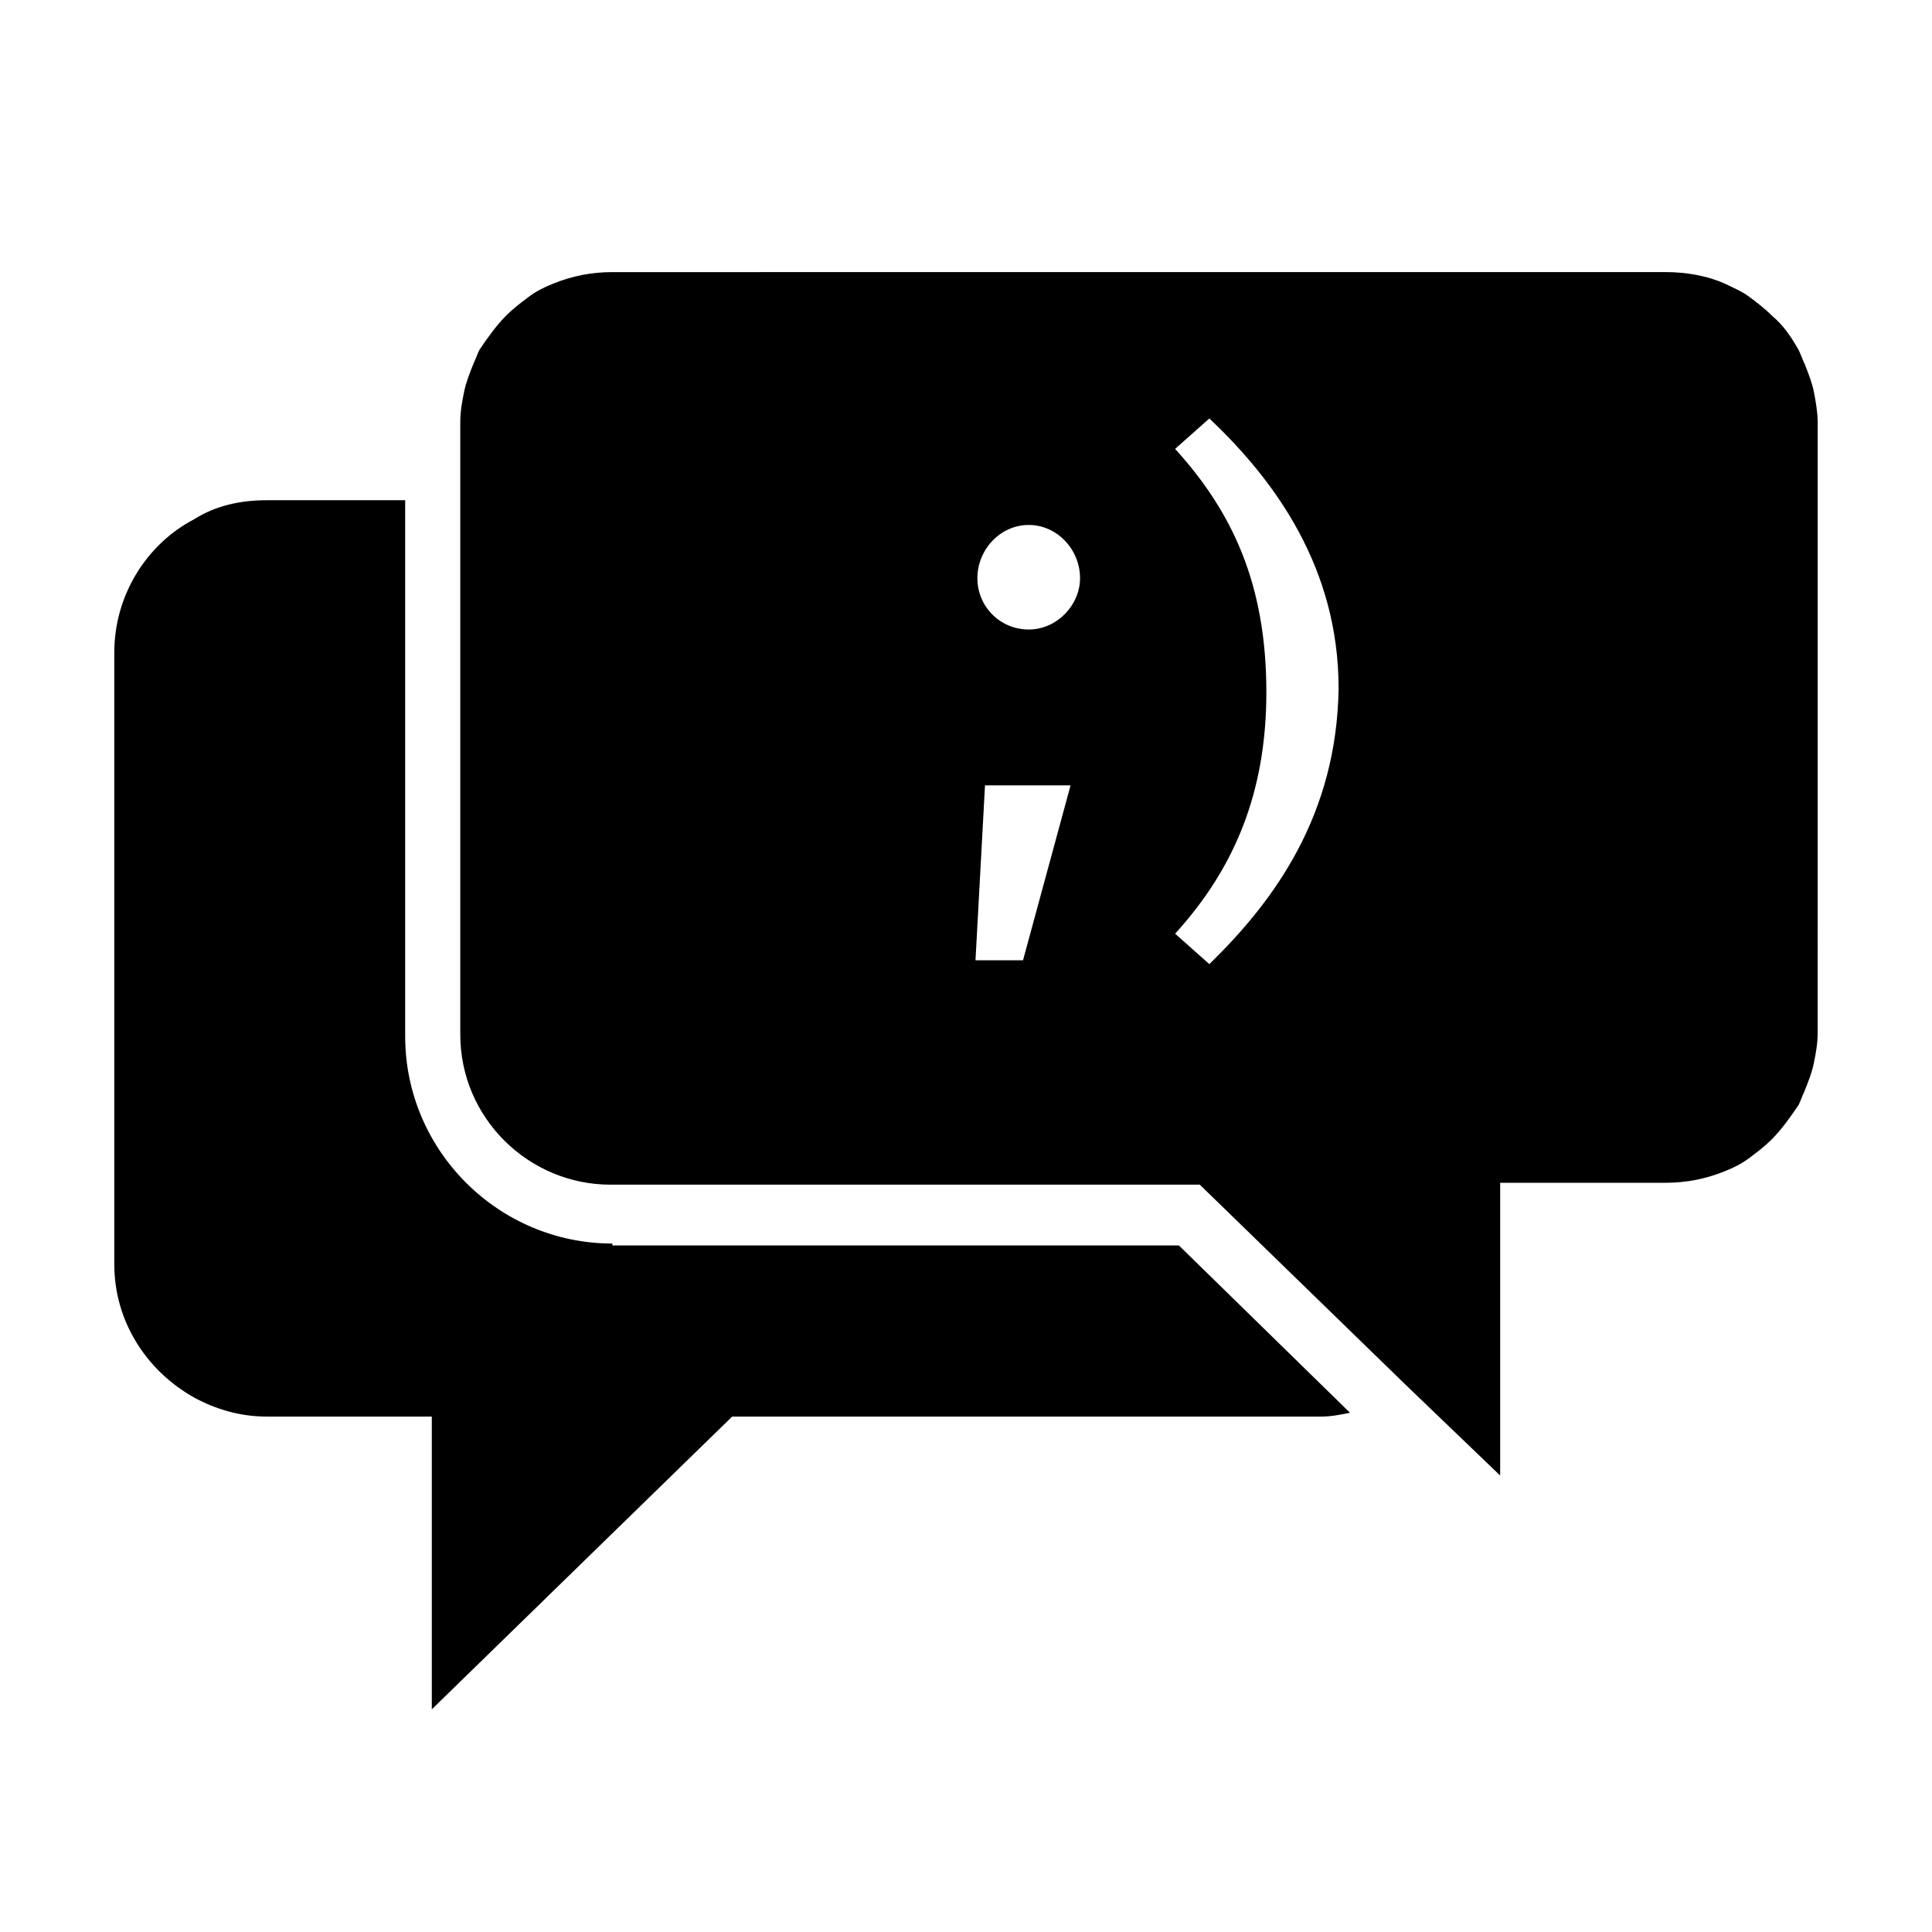 <?xml version="1.0" encoding="UTF-8"?>
<!-- Uploaded to: SVG Repo, www.svgrepo.com, Generator: SVG Repo Mixer Tools -->
<svg fill="#000000" width="800px" height="800px" version="1.1" viewBox="144 144 512 512" xmlns="http://www.w3.org/2000/svg">
 <g>
  <path d="m306.29 473.55c-30.23 0-54.914-24.688-54.914-54.914v-142.07h-36.777c-7.055 0-13.602 1.512-19.145 5.039-12.594 6.551-21.16 20.152-21.16 35.266v162.23c0 15.113 8.566 28.215 21.16 35.266 5.543 3.023 12.09 5.039 19.145 5.039h43.832v77.586l79.602-77.586h156.18c2.519 0 5.039-0.504 7.559-1.008l-45.344-44.336h-150.14z"/>
  <path d="m624.7 247.85c-0.504-2.519-1.512-5.039-2.519-7.559-0.504-1.008-1.008-2.519-1.512-3.527-2.016-3.527-4.031-6.551-7.055-9.07-2.016-2.016-4.031-3.527-6.047-5.039-2.016-1.512-4.535-2.519-6.551-3.527-4.535-2.016-10.078-3.023-15.617-3.023l-279.11 0.008c-5.543 0-10.578 1.008-15.617 3.023-2.519 1.008-4.535 2.016-6.551 3.527-2.016 1.512-4.031 3.023-6.047 5.039-2.519 2.519-5.039 6.047-7.055 9.07-0.504 1.008-1.008 2.519-1.512 3.527-1.008 2.519-2.016 5.039-2.519 7.559-0.504 2.519-1.008 5.039-1.008 8.062v162.23c0 22.168 18.137 39.801 39.801 39.801h156.18l54.41 52.898 25.191 24.184v-77.586h43.832c5.543 0 10.578-1.008 15.617-3.023 2.519-1.008 4.535-2.016 6.551-3.527s4.031-3.023 6.047-5.039c2.519-2.519 5.039-6.047 7.055-9.07 0.504-1.008 1.008-2.519 1.512-3.527 1.008-2.519 2.016-5.039 2.519-7.559 0.504-2.519 1.008-5.039 1.008-8.062l0.004-161.72c0-2.519-0.504-5.543-1.008-8.062zm-209.59 150.64h-12.594l2.519-46.352h22.672zm1.512-87.664c-7.559 0-13.602-6.047-13.602-13.602 0-7.559 6.047-14.105 13.602-14.105 7.559 0 13.602 6.551 13.602 14.105 0 7.051-6.047 13.602-13.602 13.602zm47.859 88.672-9.066-8.062c15.617-17.129 24.184-37.281 24.184-63.984 0-28.719-9.07-47.863-24.184-64.488l9.07-8.062c17.633 16.625 34.258 39.801 34.258 71.539-0.504 33.258-16.625 55.926-34.262 73.059z"/>
 </g>
</svg>